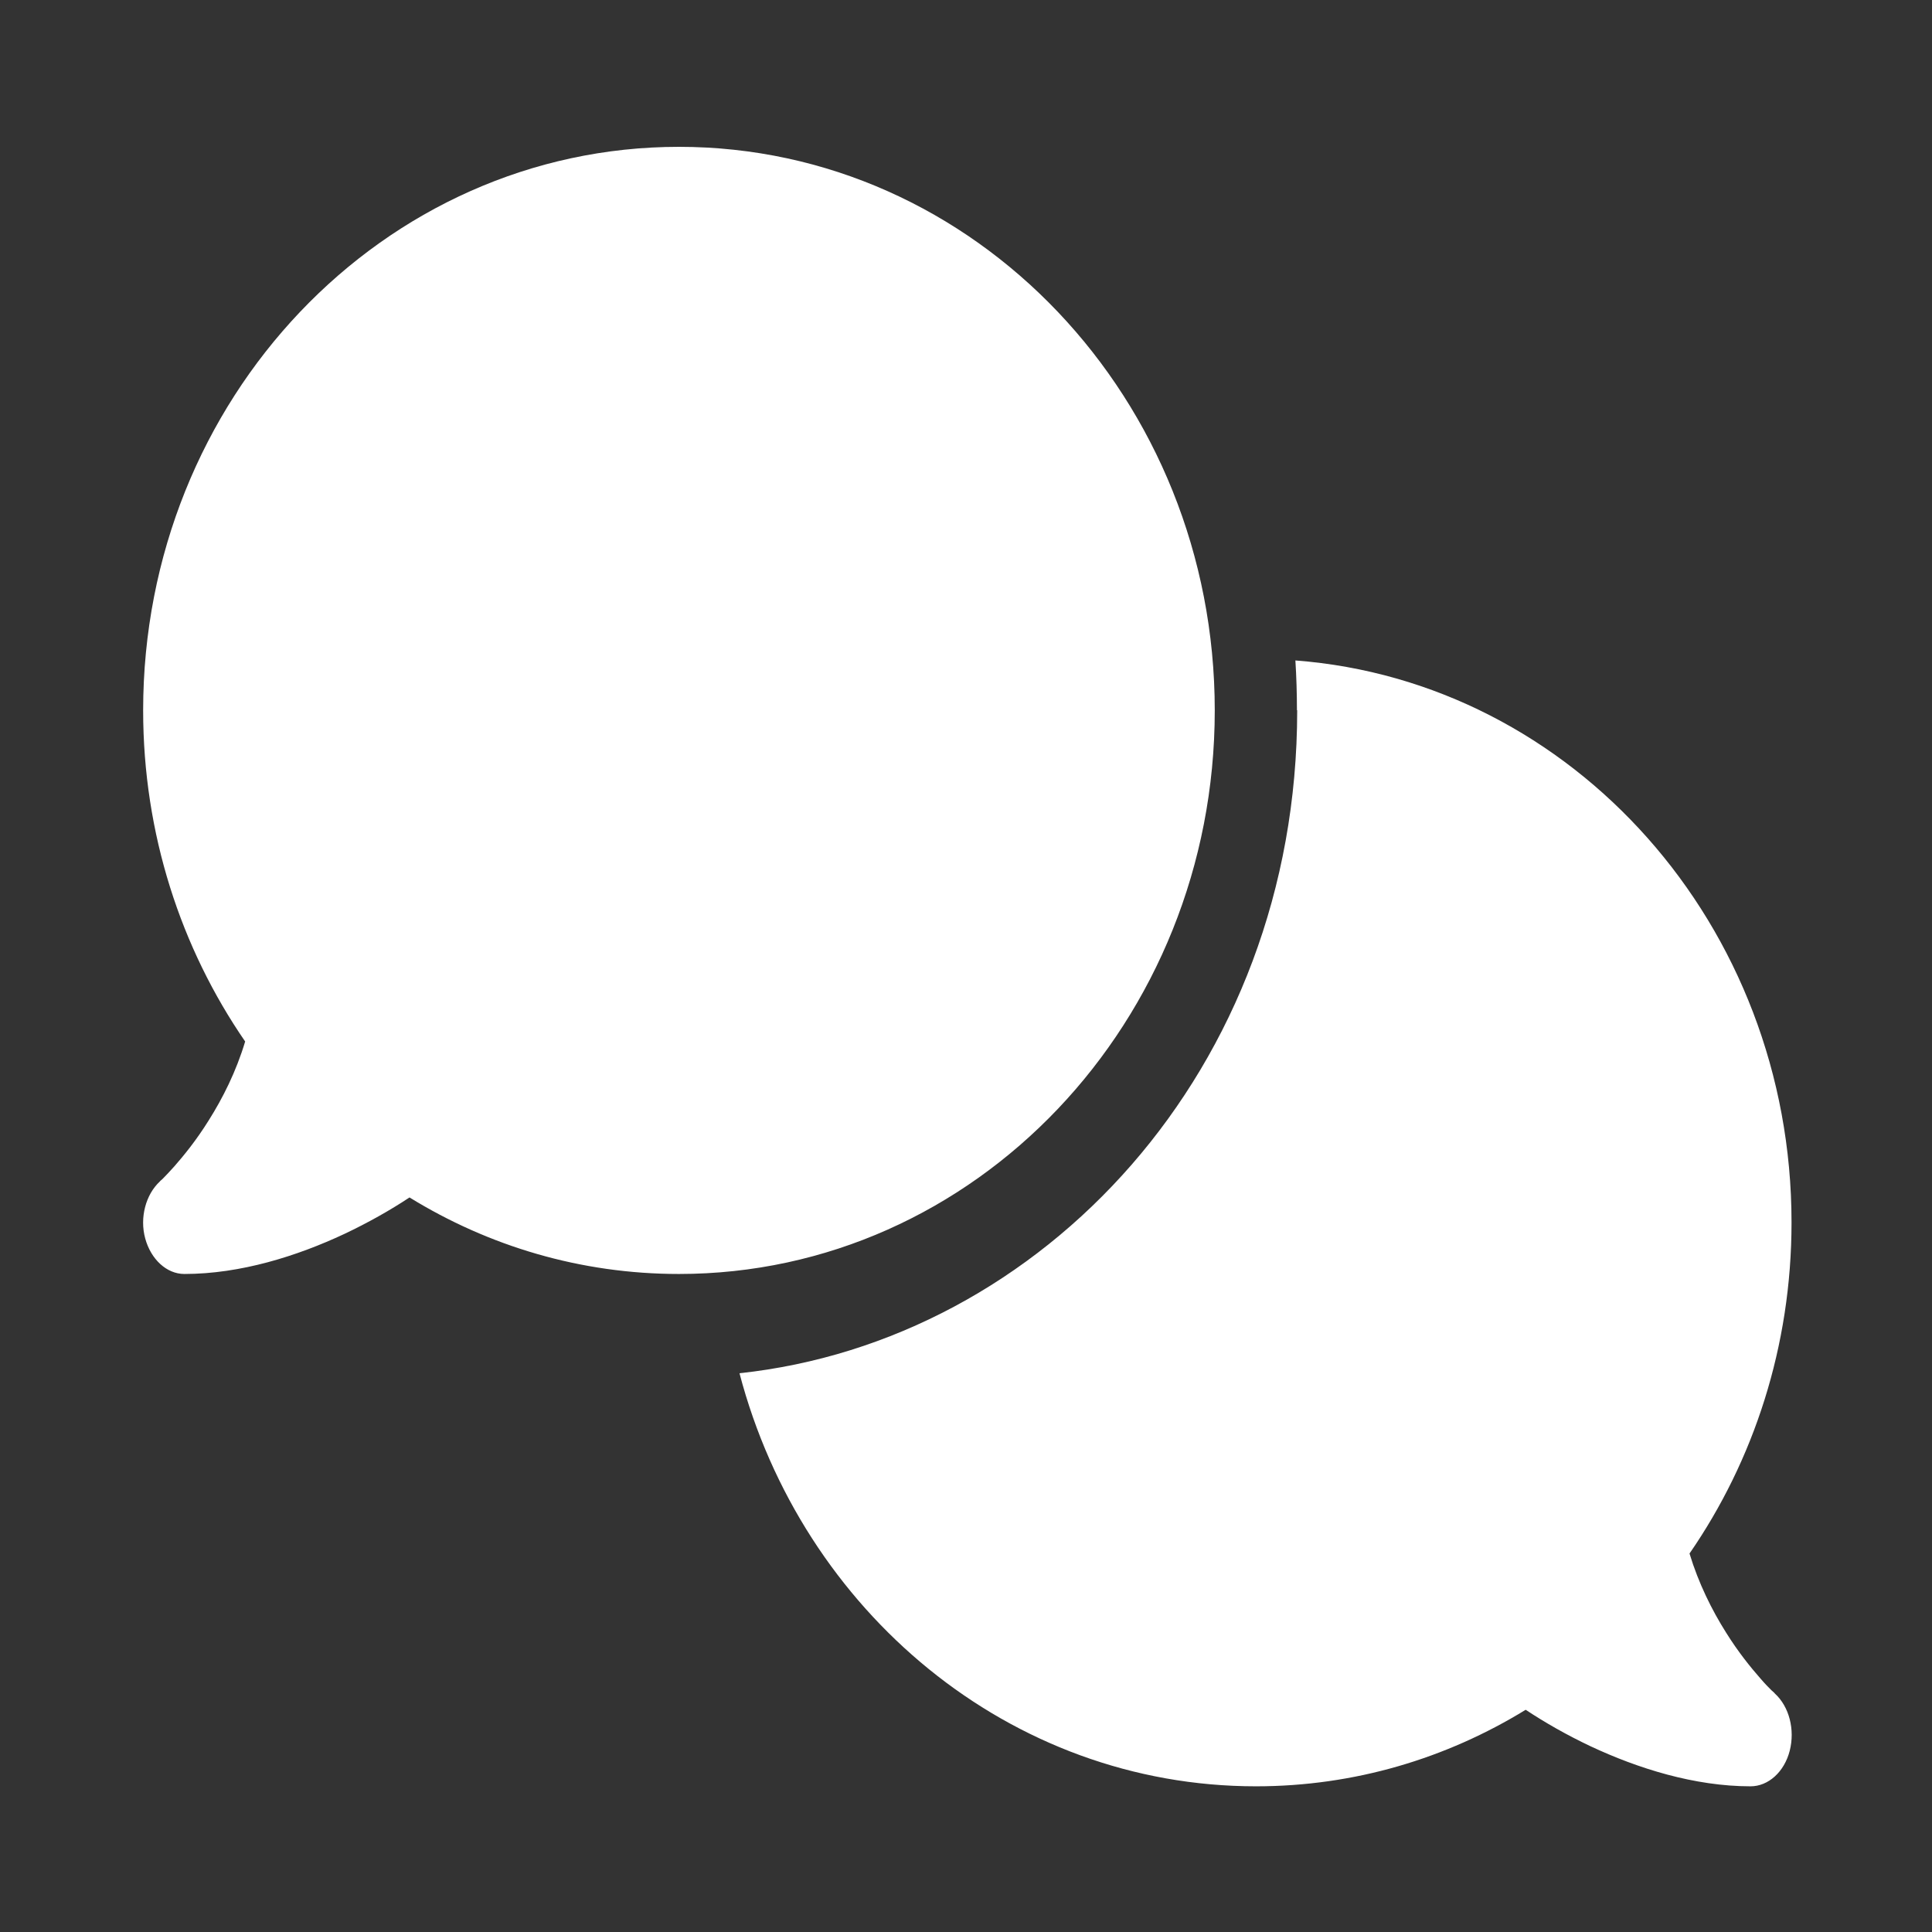 <?xml version="1.0" encoding="UTF-8" standalone="no" ?>
<!DOCTYPE svg PUBLIC "-//W3C//DTD SVG 1.1//EN" "http://www.w3.org/Graphics/SVG/1.1/DTD/svg11.dtd">
<svg xmlns="http://www.w3.org/2000/svg" xmlns:xlink="http://www.w3.org/1999/xlink" version="1.1" width="1080" height="1080" viewBox="0 0 1080 1080" xml:space="preserve">
<rect x="0" y="0" width="1080" height="1080" fill="#333333" stroke="none"/>
<desc>Created with Fabric.js 5.2.4</desc>
<defs>
</defs>
<rect x="0" y="0" width="100%" height="100%" fill="transparent"></rect>
<g transform="matrix(1 0 0 1 540 540)" id="0e6c9f1e-54e8-4010-886d-edb450a3ec35"  >
<rect style="stroke: none; stroke-width: 1; stroke-dasharray: none; stroke-linecap: butt; stroke-dashoffset: 0; stroke-linejoin: miter; stroke-miterlimit: 4; fill: rgb(255,255,255); fill-rule: nonzero; opacity: 1; visibility: hidden;" vector-effect="non-scaling-stroke"  x="-540" y="-540" rx="0" ry="0" width="1080" height="1080" />
</g>
<g transform="matrix(1 0 0 1 540 540)" id="74b31231-47e6-4b2e-b73e-c6a6ee44a7b6"  >
</g>
<g transform="matrix(1.44 0 0 1.79 540.79 540.32)" id="9f795b40-f50b-48e6-b1d6-1e08ce5ea3cf"  >
<path style="stroke: rgb(0,0,0); stroke-width: 0; stroke-dasharray: none; stroke-linecap: butt; stroke-dashoffset: 0; stroke-linejoin: miter; stroke-miterlimit: 4; fill: rgb(255,255,255); fill-rule: nonzero; opacity: 1;" vector-effect="non-scaling-stroke"  transform=" translate(-319.98, -256)" d="M 208 352 C 322.9 352 416 273.2 416 176 C 416 78.8 322.9 0 208 0 C 93.1 0 0 78.8 0 176 C 0 214.6 14.7 250.3 39.6 279.4 C 36.1 288.8 30.9 297.1 25.4 304.1 C 20.6 310.3 15.7 315.1 12.1 318.4 C 10.3 320 8.8 321.3 7.8 322.1 C 7.3 322.5 6.9 322.8 6.7 322.9 L 6.5 323.1 L 6.5 323.1 L 6.5 323.1 C 1 327.2 -1.4 334.4 0.8 340.9 C 3 347.4 9.1 352 16 352 C 37.8 352 59.8 346.4 78.1 339.5 C 87.3 336 95.9 332.1 103.4 328.1 C 134.1 343.3 169.8 352 208 352 z M 448 176 C 448 288.3 348.9 372.9 231.5 383 C 255.8 457.4 336.4 512 432 512 C 470.2 512 505.9 503.3 536.7 488.1 C 544.2 492.1 552.7 496 561.9 499.5 C 580.2 506.4 602.2 512 624 512 C 630.9 512 637.1 507.5 639.2 500.9 C 641.3 494.3 639 487.1 633.4 483 L 633.4 483 L 633.4 483 L 633.2 482.8 C 633 482.6 632.6 482.4 632.1 482 C 631.1 481.2 629.6 480 627.8 478.3 C 624.2 475 619.3 470.2 614.5 464 C 609 457 603.8 448.6 600.3 439.3 C 625.2 410.3 639.9 374.6 639.9 335.9 C 639.9 243.1 555 167 447.3 160.4 C 447.7 165.5 447.9 170.7 447.9 175.9 z" stroke-linecap="round" />
</g>
</svg>
